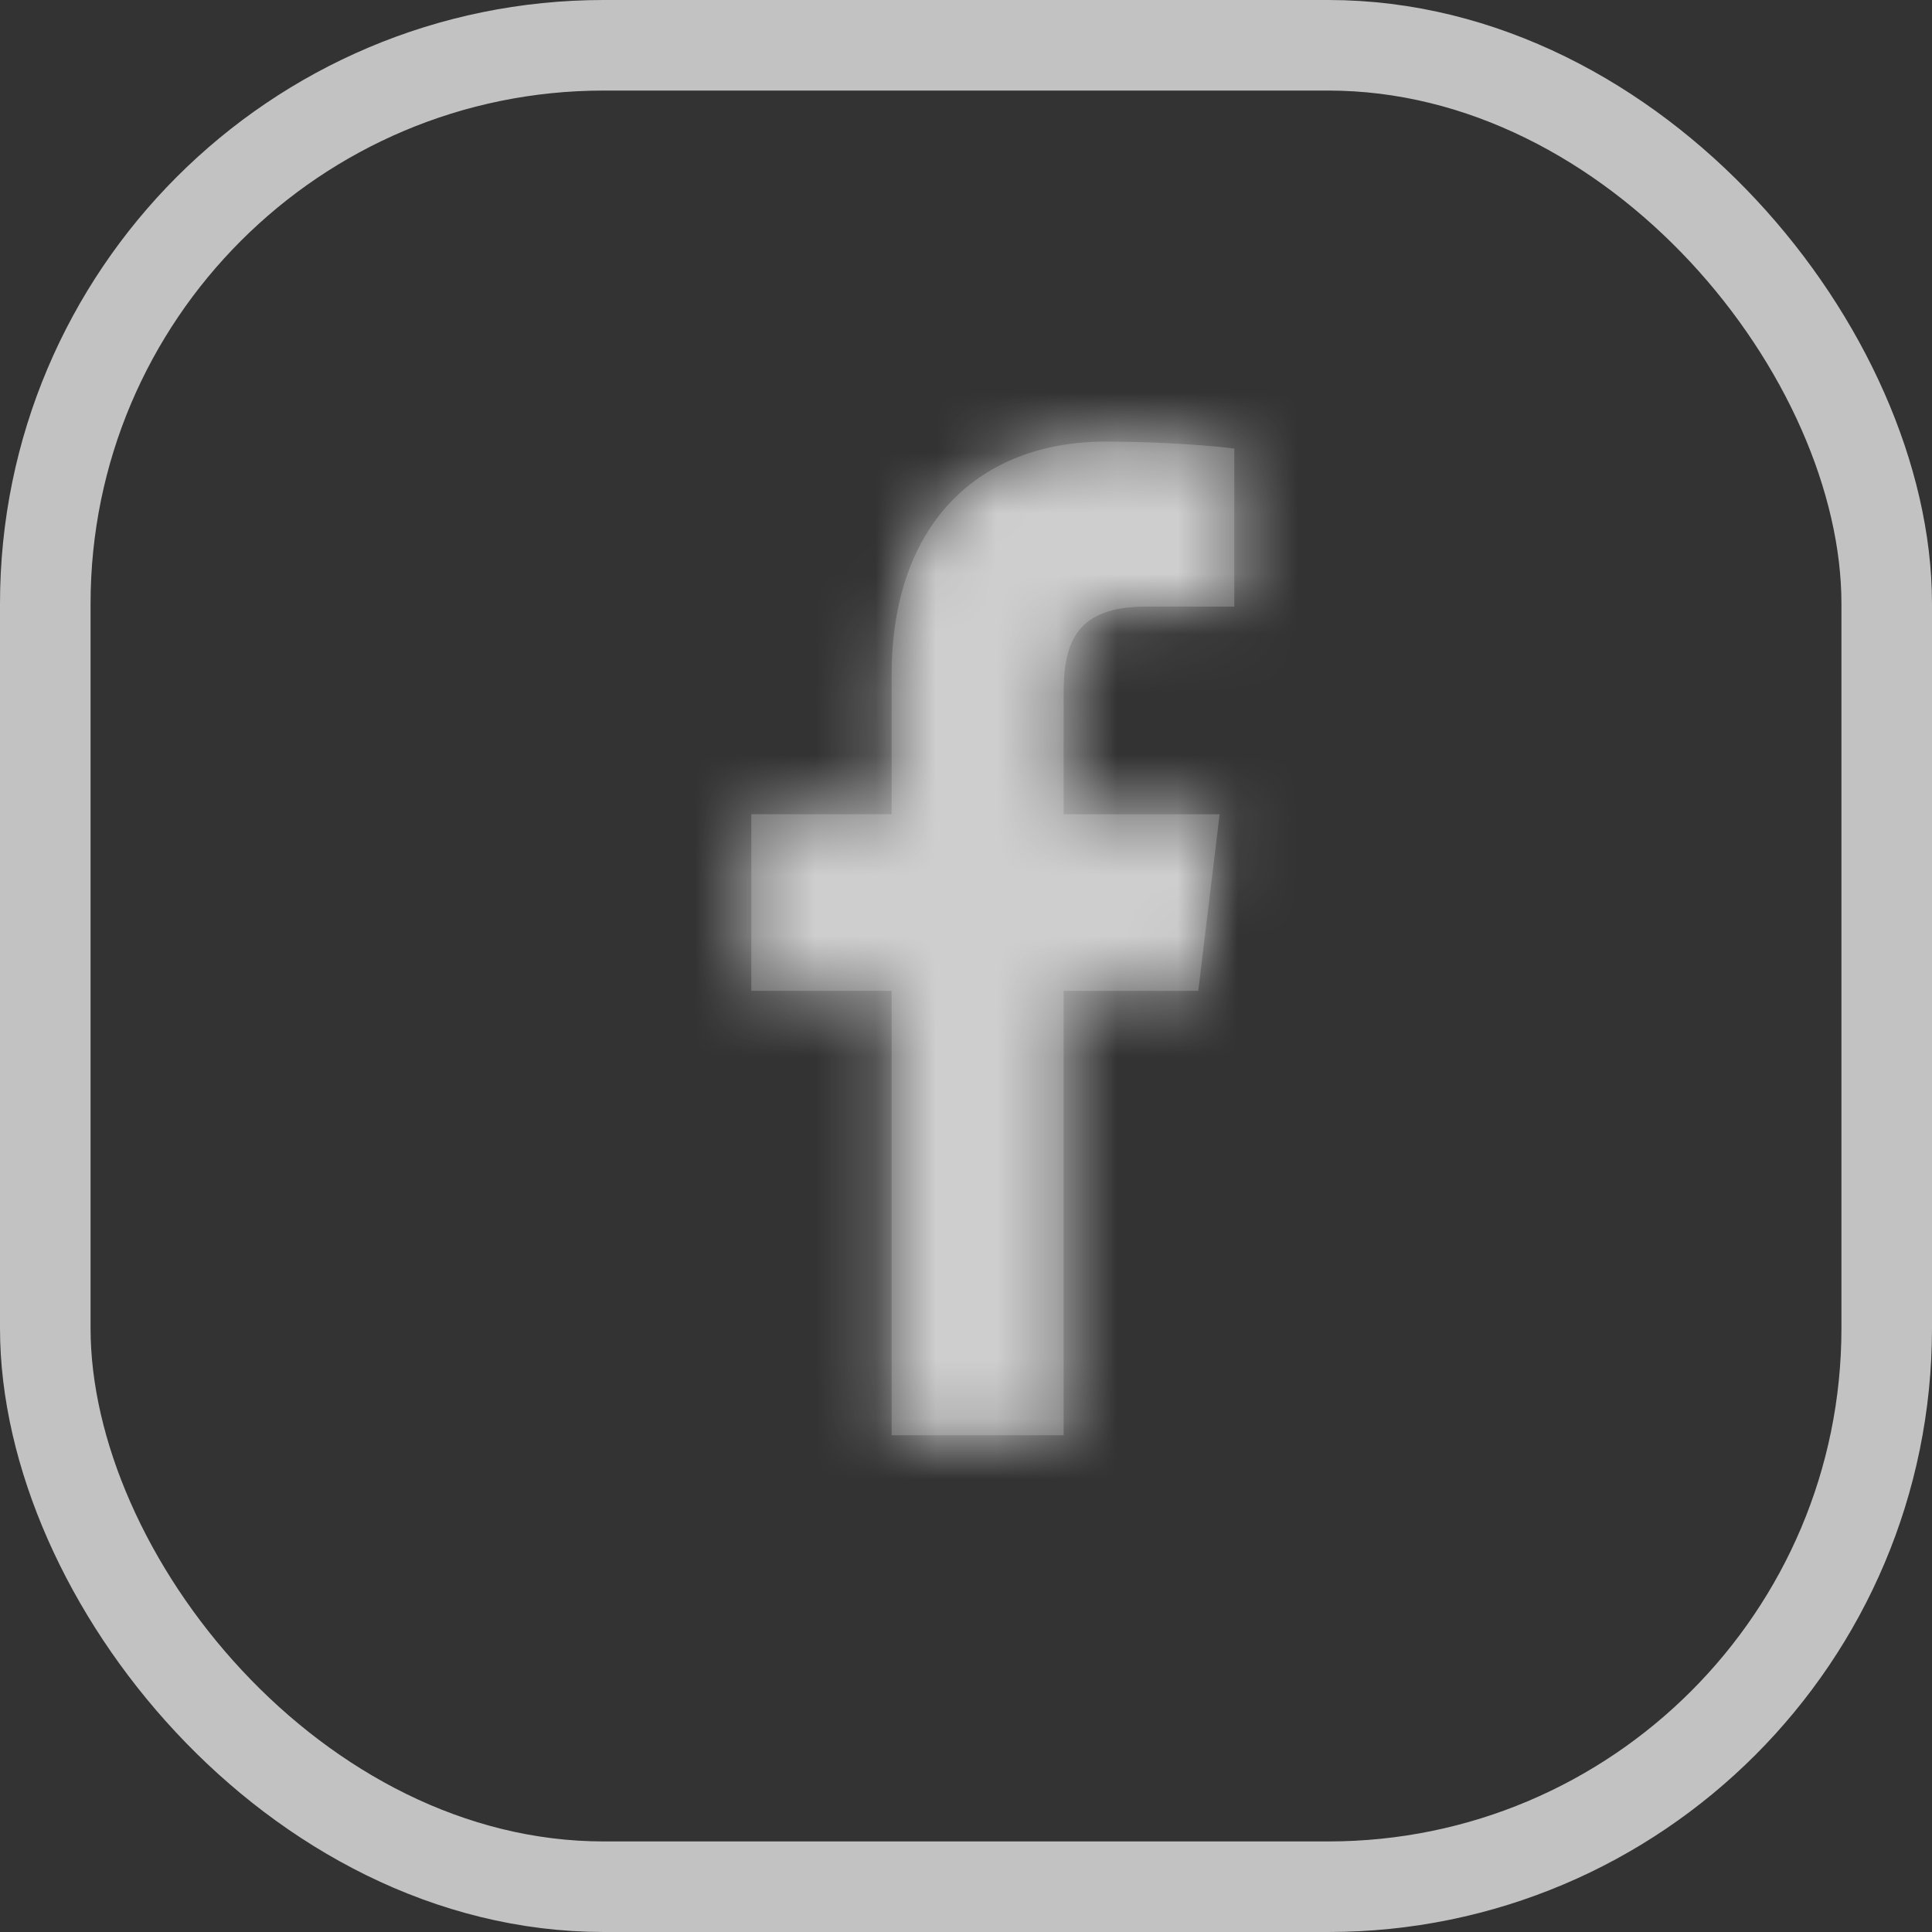 <svg width="32" height="32" viewBox="0 0 32 32" fill="none" xmlns="http://www.w3.org/2000/svg">
<rect x="0" y="0" width="32" height="32" fill="#333333" stroke="none"/>
<g clip-path="url(#clip0_101_3840)">
<mask id="path-1-inside-1_101_3840" fill="white">
<path d="M18.984 10.047H20.444V7.43C20.192 7.395 19.326 7.314 18.317 7.314C16.211 7.314 14.768 8.677 14.768 11.181V13.486H12.444V16.411H14.768V23.772H17.617V16.412H19.847L20.201 13.487H17.617V11.471C17.617 10.626 17.839 10.047 18.984 10.047Z"/>
</mask>
<path d="M18.984 10.047H20.444V7.43C20.192 7.395 19.326 7.314 18.317 7.314C16.211 7.314 14.768 8.677 14.768 11.181V13.486H12.444V16.411H14.768V23.772H17.617V16.412H19.847L20.201 13.487H17.617V11.471C17.617 10.626 17.839 10.047 18.984 10.047Z" fill="white" fill-opacity="0.2"/>
<path d="M20.444 10.047V31.38H41.778V10.047H20.444ZM20.444 7.43H41.778V-11.097L23.433 -13.693L20.444 7.43ZM14.768 13.486V34.819H36.102V13.486H14.768ZM12.444 13.486V-7.847H-8.889V13.486H12.444ZM12.444 16.411H-8.889V37.745H12.444V16.411ZM14.768 16.411H36.102V-4.922H14.768V16.411ZM14.768 23.772H-6.565V45.105H14.768V23.772ZM17.617 23.772V45.105H38.951V23.772H17.617ZM17.617 16.412V-4.922H-3.716V16.412H17.617ZM19.847 16.412V37.745H38.755L41.026 18.975L19.847 16.412ZM20.201 13.487L41.38 16.049L44.271 -7.847L20.201 -7.847V13.487ZM17.617 13.487H-3.717V34.82H17.617V13.487ZM17.617 11.471L-3.717 11.454L-3.717 11.463V11.471H17.617ZM18.984 31.38H20.444V-11.286H18.984V31.38ZM41.778 10.047V7.43H-0.889V10.047H41.778ZM23.433 -13.693C22.058 -13.887 20.182 -14.019 18.317 -14.019V28.648C18.278 28.648 18.275 28.647 18.27 28.647C18.262 28.646 18.22 28.643 18.137 28.636C18.096 28.632 18.027 28.625 17.935 28.614C17.857 28.606 17.686 28.586 17.455 28.553L23.433 -13.693ZM18.317 -14.019C12.569 -14.019 5.692 -12.048 0.32 -6.42C-4.971 -0.876 -6.565 5.866 -6.565 11.181H36.102C36.102 13.992 35.229 18.801 31.185 23.038C27.061 27.359 21.958 28.648 18.317 28.648V-14.019ZM-6.565 11.181V13.486H36.102V11.181H-6.565ZM14.768 -7.847H12.444V34.819H14.768V-7.847ZM-8.889 13.486V16.411H33.778V13.486H-8.889ZM12.444 37.745H14.768V-4.922H12.444V37.745ZM-6.565 16.411V23.772H36.102V16.411H-6.565ZM14.768 45.105H17.617V2.438H14.768V45.105ZM38.951 23.772V16.412H-3.716V23.772H38.951ZM17.617 37.745H19.847V-4.922H17.617V37.745ZM41.026 18.975L41.38 16.049L-0.978 10.924L-1.332 13.849L41.026 18.975ZM20.201 -7.847H17.617V34.82H20.201V-7.847ZM38.95 13.487V11.471H-3.717V13.487H38.95ZM38.95 11.488C38.95 11.823 39.174 17.913 34.586 23.698C29.062 30.663 21.64 31.38 18.984 31.38V-11.286C15.183 -11.286 7.077 -10.28 1.156 -2.814C-3.829 3.471 -3.716 10.274 -3.717 11.454L38.95 11.488Z" fill="white" fill-opacity="0.7" mask="url(#path-1-inside-1_101_3840)"/>
<rect x="0.75" y="0.75" width="30.5" height="30.5" rx="9.25" stroke="white" stroke-opacity="0.7" stroke-width="1.5"/>
</g>
<defs>
<clipPath id="clip0_101_3840">
<rect width="32" height="32" fill="white"/>
</clipPath>
</defs>
</svg>

